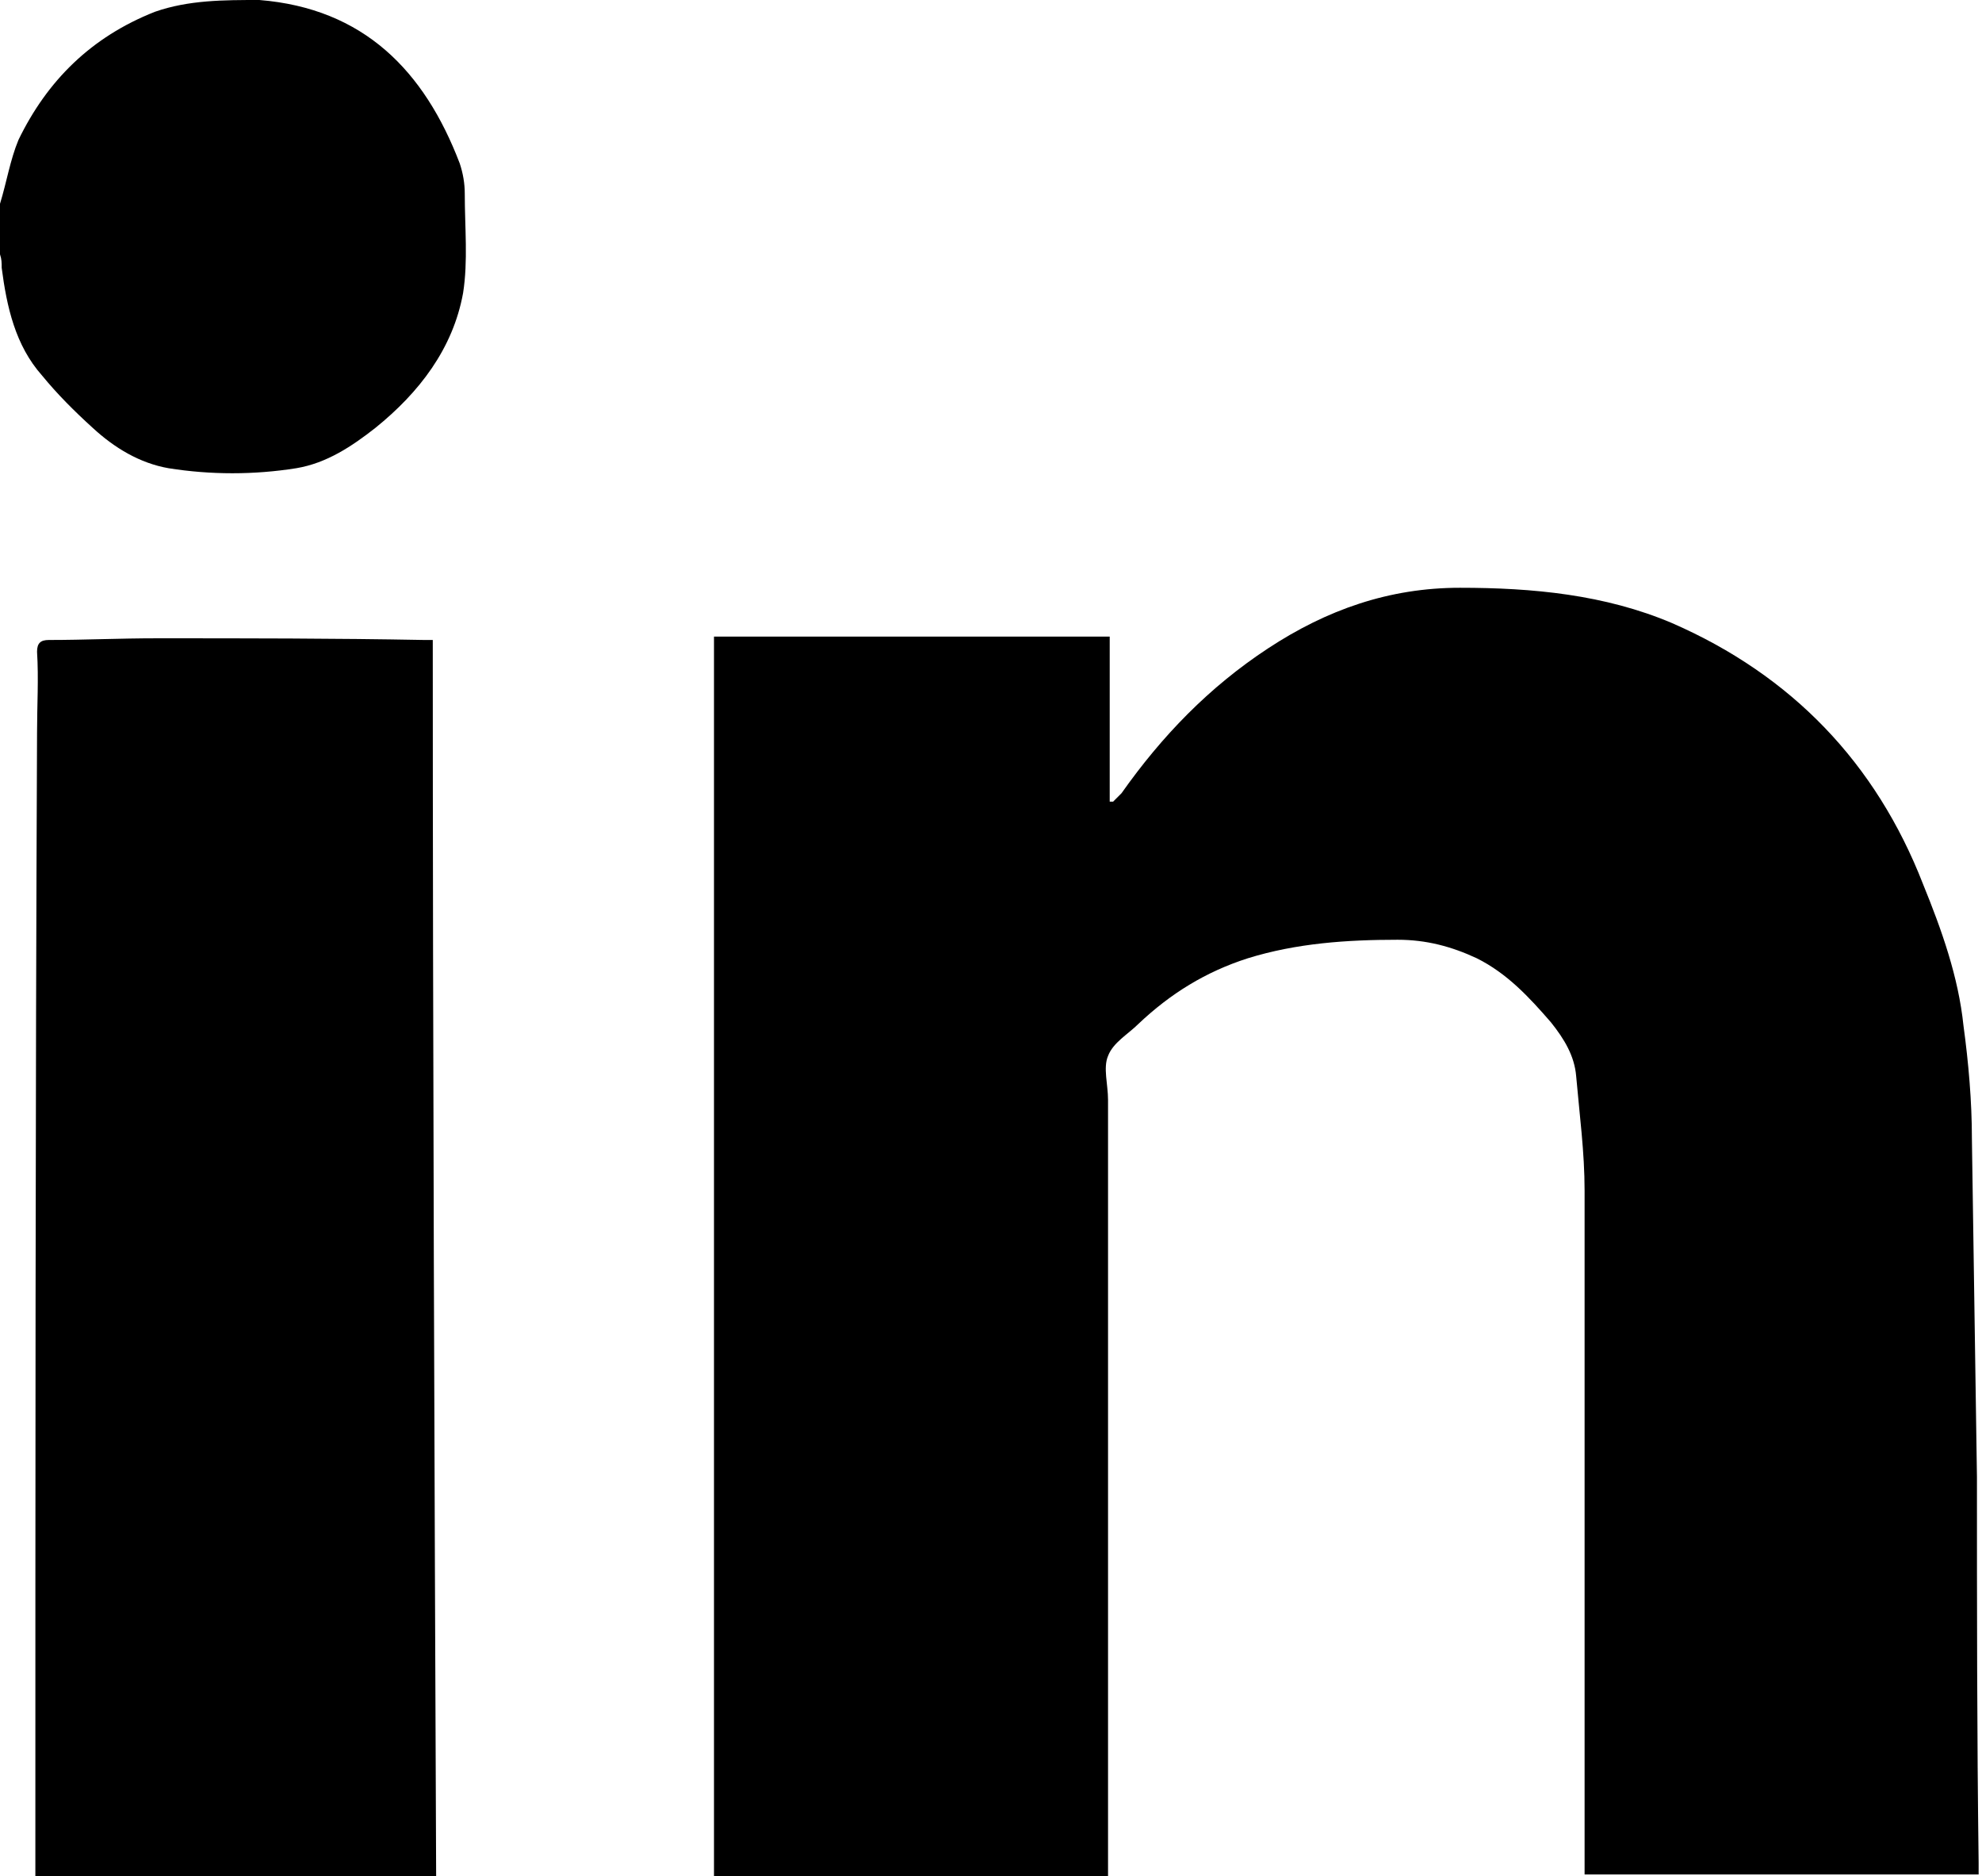 <?xml version="1.0" encoding="UTF-8"?><svg id="b" xmlns="http://www.w3.org/2000/svg" width="11.77" height="11.14" viewBox="0 0 11.77 11.14"><g id="c"><g><path d="M0,1.21c.04-.13,.06-.26,.11-.38C.28,.48,.54,.22,.92,.07,1.12,0,1.33,0,1.54,0c.62,.05,.98,.42,1.19,.97,.02,.06,.03,.12,.03,.18,0,.2,.02,.4-.01,.59-.06,.33-.26,.59-.52,.8-.14,.11-.29,.21-.47,.24-.25,.04-.51,.04-.76,0-.17-.03-.32-.12-.45-.24-.11-.1-.21-.2-.3-.31C.09,2.05,.04,1.82,.01,1.59c0-.03,0-.05-.01-.08v-.3Z" style="fill:#000;"/><path d="M6.58,11.14h-2.34V3.78h2.35v.98h.02s.03-.03,.05-.05c.24-.34,.52-.63,.87-.86,.35-.23,.72-.36,1.14-.36,.43,0,.86,.04,1.26,.21,.71,.31,1.21,.83,1.49,1.55,.11,.27,.21,.55,.24,.84,.03,.22,.05,.45,.05,.67,.01,.67,.02,1.34,.03,2.01,0,.76,0,1.53,.01,2.29v.07h-2.34v-.08c0-1.33,0-2.65,0-3.98,0-.23-.03-.45-.05-.68-.01-.12-.07-.22-.15-.32-.13-.15-.26-.29-.44-.38-.15-.07-.3-.11-.47-.11-.3,0-.6,.02-.89,.11-.25,.08-.46,.21-.65,.39-.06,.06-.15,.11-.18,.19-.03,.07,0,.17,0,.26v4.6Z" style="fill:#000;"/><path d="M2.59,11.14H.21s0-.04,0-.06c0-2.25,0-4.49,.01-6.73,0-.16,.01-.32,0-.48,0-.05,.02-.07,.07-.07,.21,0,.42-.01,.64-.01,.53,0,1.06,0,1.59,.01h.05c0,2.45,.01,4.89,.02,7.34" style="fill:#000;"/></g></g></svg>